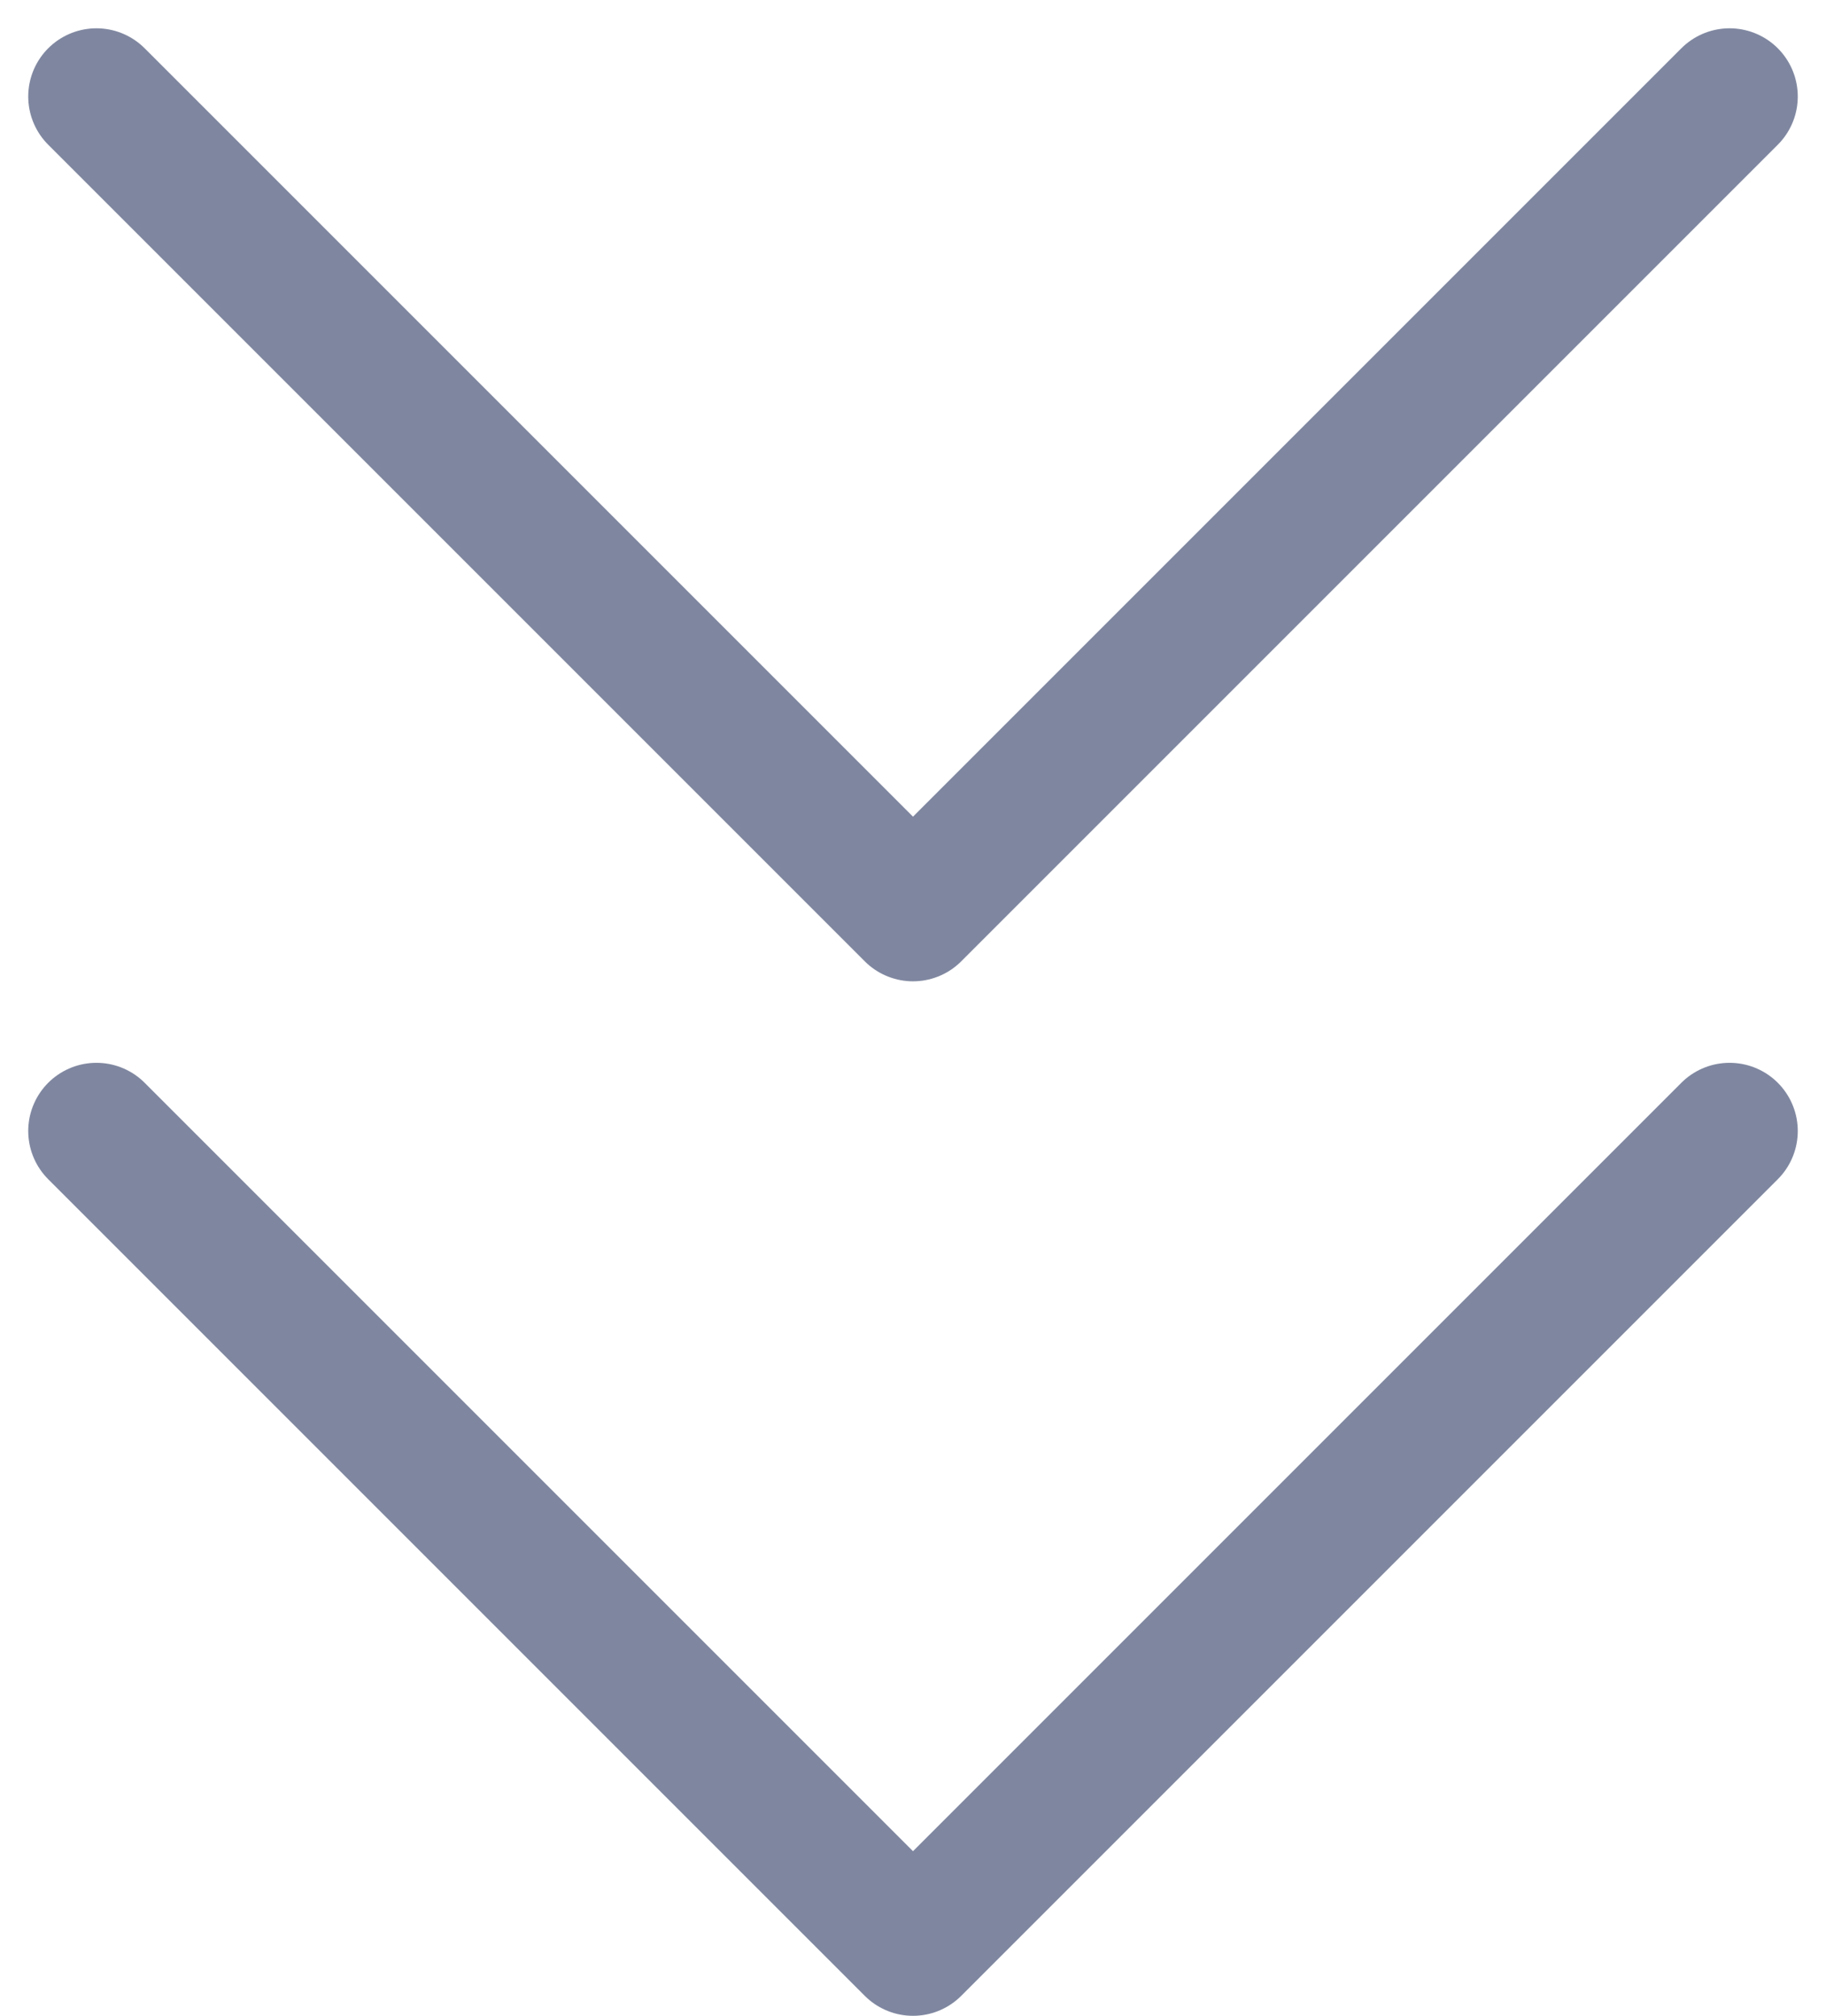 <svg xmlns="http://www.w3.org/2000/svg" width="26.776" height="29.558" viewBox="0 0 26.776 29.558"><defs><style>.a{fill:none;stroke:#7f87a0;stroke-linecap:round;stroke-linejoin:round;stroke-width:2px;}</style></defs><g transform="translate(-180.696 -782.293)"><path class="a" d="M347,869.708l11.974,11.974,11.974-11.974" transform="translate(-164.89 -70.831)"/><path class="a" d="M347,869.708l11.974,11.974,11.974-11.974" transform="translate(-164.89 -86)"/></g></svg>